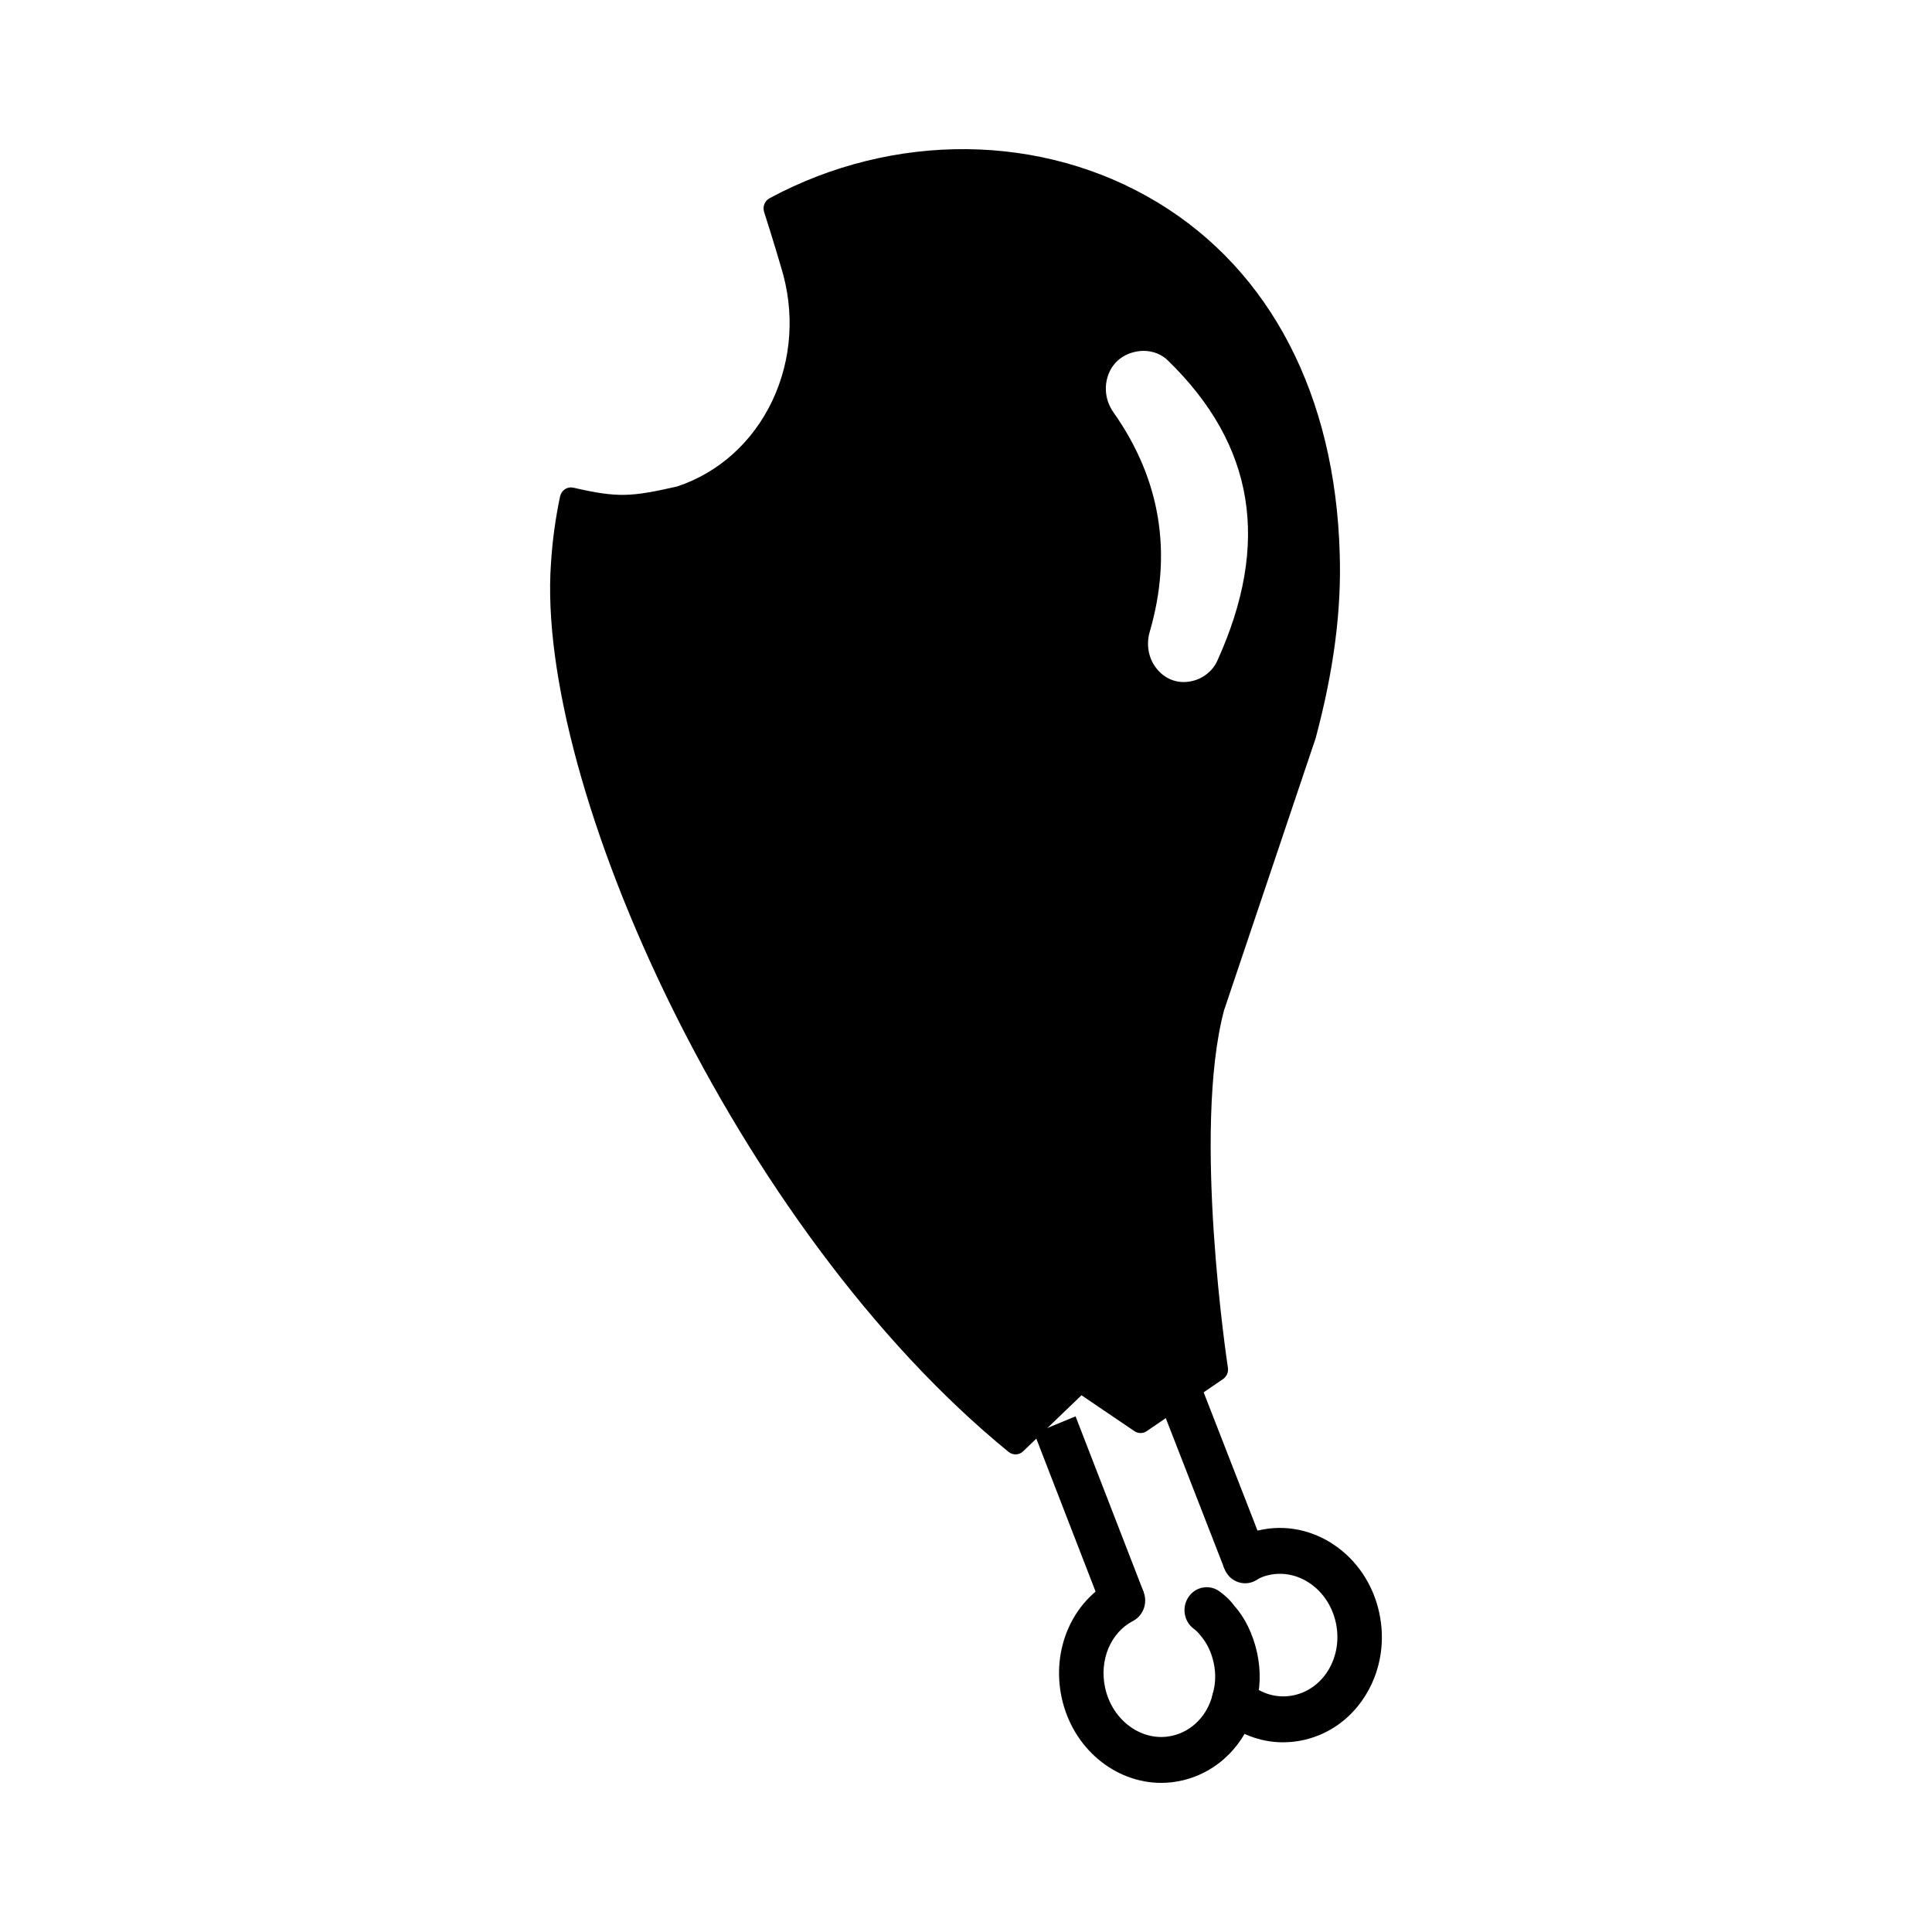 <?xml version="1.0" encoding="UTF-8"?>
<!-- Uploaded to: SVG Find, www.svgrepo.com, Generator: SVG Find Mixer Tools -->
<svg fill="#000000" width="800px" height="800px" version="1.1" viewBox="144 144 512 512" xmlns="http://www.w3.org/2000/svg">
 <g>
  <path d="m436.13 570.4-18.031-46.539 10.938-4.512 18.031 46.539z"/>
  <path d="m468.5 559.77-16.824-43.203 10.938-4.535 16.824 43.203z"/>
  <path d="m451.74 616.48c-12.25 0-23.453-9.148-26.367-22.5-2.797-12.801 2.785-25.652 13.562-31.258 2.879-1.527 6.449-0.32 7.922 2.688 1.461 3 0.301 6.656-2.602 8.164-5.953 3.094-8.992 10.391-7.379 17.738 1.934 8.816 10.008 14.527 17.871 12.656 5.18-1.199 9.246-5.371 10.605-10.895 0.828-2.926 0.898-5.621 0.277-8.449-0.621-2.863-1.855-5.371-3.559-7.285-0.633-0.812-1.07-1.211-1.738-1.715-2.637-1.973-3.211-5.777-1.301-8.488 1.91-2.731 5.606-3.312 8.234-1.34 1.152 0.859 2.625 2.066 3.867 3.805 2.707 2.973 4.918 7.414 6 12.348 1.059 4.816 0.922 9.641-0.414 14.332-2.394 9.766-9.844 17.34-19.379 19.551-1.871 0.434-3.75 0.648-5.602 0.648z"/>
  <path d="m484.03 605.73c-6.078 0-11.996-2.269-16.824-6.555-2.465-2.191-2.731-6.031-0.609-8.574 2.152-2.566 5.859-2.812 8.324-0.629 3.441 3.059 7.863 4.234 12.16 3.242 3.812-0.883 7.035-3.324 9.098-6.875 2.117-3.652 2.762-8.043 1.82-12.367-1.934-8.75-9.914-14.391-17.859-12.543-1.199 0.277-2.211 0.684-3.004 1.207-2.719 1.793-6.379 0.98-8.141-1.863-1.75-2.832-0.945-6.59 1.809-8.395 1.945-1.277 4.215-2.219 6.746-2.809 14.254-3.332 28.602 6.438 31.941 21.73 1.625 7.387 0.484 14.938-3.188 21.277-3.731 6.438-9.637 10.875-16.613 12.504-1.895 0.438-3.781 0.648-5.66 0.648z"/>
  <path d="m489.87 338.7c4.188-15.672 6.777-31.707 6.238-47.867-2.672-95.473-87.477-123.49-146.8-91.605 0 0 2.793 8.684 4.512 14.699 7.988 25.832-4.707 53.734-29.758 61.973-12.18 2.731-16.16 3.191-28.758 0.309-1.152 5.484-1.969 11.238-2.344 17.234-4.211 58.43 50.676 176.3 120.17 232.95l17.176-16.496 15.973 10.828 20.234-13.801s-9.715-63.039-0.906-96.184zm-29.922-11.117c-9.43 1.656-16.82-7.57-14.07-17.016 5.84-20.066 2.781-38.57-9.176-55.508-5.629-7.977-1.621-19.207 7.809-20.863l0.348-0.062c3.816-0.672 7.828 0.414 10.645 3.152 22.887 22.238 29.051 49.484 13.762 83.148-1.727 3.801-5.309 6.445-9.316 7.148z"/>
  <path d="m413.13 529.43c-0.645 0-1.289-0.219-1.832-0.652-72.32-58.973-125.49-177.09-121.28-235.56 0.367-5.867 1.176-11.812 2.406-17.648 0.16-0.789 0.633-1.484 1.289-1.918 0.656-0.445 1.449-0.582 2.234-0.41 11.871 2.731 15.312 2.43 27.473-0.309 10.984-3.629 20.047-11.73 25.262-22.75 5.16-10.938 5.988-23.48 2.324-35.324-1.738-6.039-4.504-14.672-4.504-14.672-0.449-1.418 0.148-2.961 1.438-3.652 33-17.746 72.414-17.305 102.84 1.117 29.949 18.121 47.082 51.184 48.258 93.098 0.496 14.969-1.578 30.926-6.344 48.766-0.023 0.066-0.035 0.125-0.059 0.191l-24.25 72.039c-8.484 31.93 0.922 94.086 1.023 94.711 0.184 1.176-0.324 2.352-1.289 3.012l-20.23 13.797c-0.988 0.676-2.258 0.672-3.246 0.008l-14.035-9.516-15.488 14.871c-0.539 0.531-1.266 0.805-1.992 0.805zm-115.52-249.61c-0.852 4.59-1.418 9.227-1.715 13.82-4.031 56.152 49.039 171.87 117.09 228.74l15.324-14.711c0.98-0.949 2.488-1.074 3.629-0.316l14.348 9.73 17.031-11.625c-1.59-11.086-8.648-65.02-0.543-95.52l24.273-72.141c4.594-17.199 6.598-32.535 6.113-46.859-1.105-39.766-17.215-71.027-45.344-88.051-28.031-16.969-64.176-17.707-94.918-2.125 0.957 3.039 2.59 8.27 3.742 12.309 4.109 13.281 3.18 27.43-2.66 39.777-5.918 12.527-16.234 21.742-29.027 25.949-12.055 2.715-16.66 3.246-27.344 1.02zm192.25 58.887h0.07zm-32.07-7.891c-4.375 0-8.52-1.895-11.469-5.332-3.672-4.293-4.906-10.195-3.269-15.785 5.609-19.281 2.75-36.566-8.738-52.852-3.34-4.719-4.074-10.711-1.98-16.023 2.004-5.094 6.379-8.691 11.676-9.625 5.191-0.914 10.098 0.57 13.508 3.871 24.754 24.062 29.602 53.211 14.414 86.656-2.117 4.648-6.414 7.961-11.492 8.859-0.887 0.152-1.773 0.23-2.648 0.23zm2.156-3.231h0.07zm-12.887-90.602c-0.562 0-1.141 0.047-1.715 0.148-3.672 0.648-6.297 2.809-7.555 5.984-1.312 3.348-0.84 7.141 1.289 10.156 12.469 17.668 15.707 37.242 9.613 58.168-1.035 3.566-0.277 7.309 2.051 10.016 2.199 2.578 5.344 3.758 8.703 3.129 3.133-0.551 5.871-2.637 7.141-5.438 14.184-31.234 9.902-57.285-13.113-79.648-1.668-1.625-3.984-2.516-6.414-2.516z"/>
 </g>
</svg>